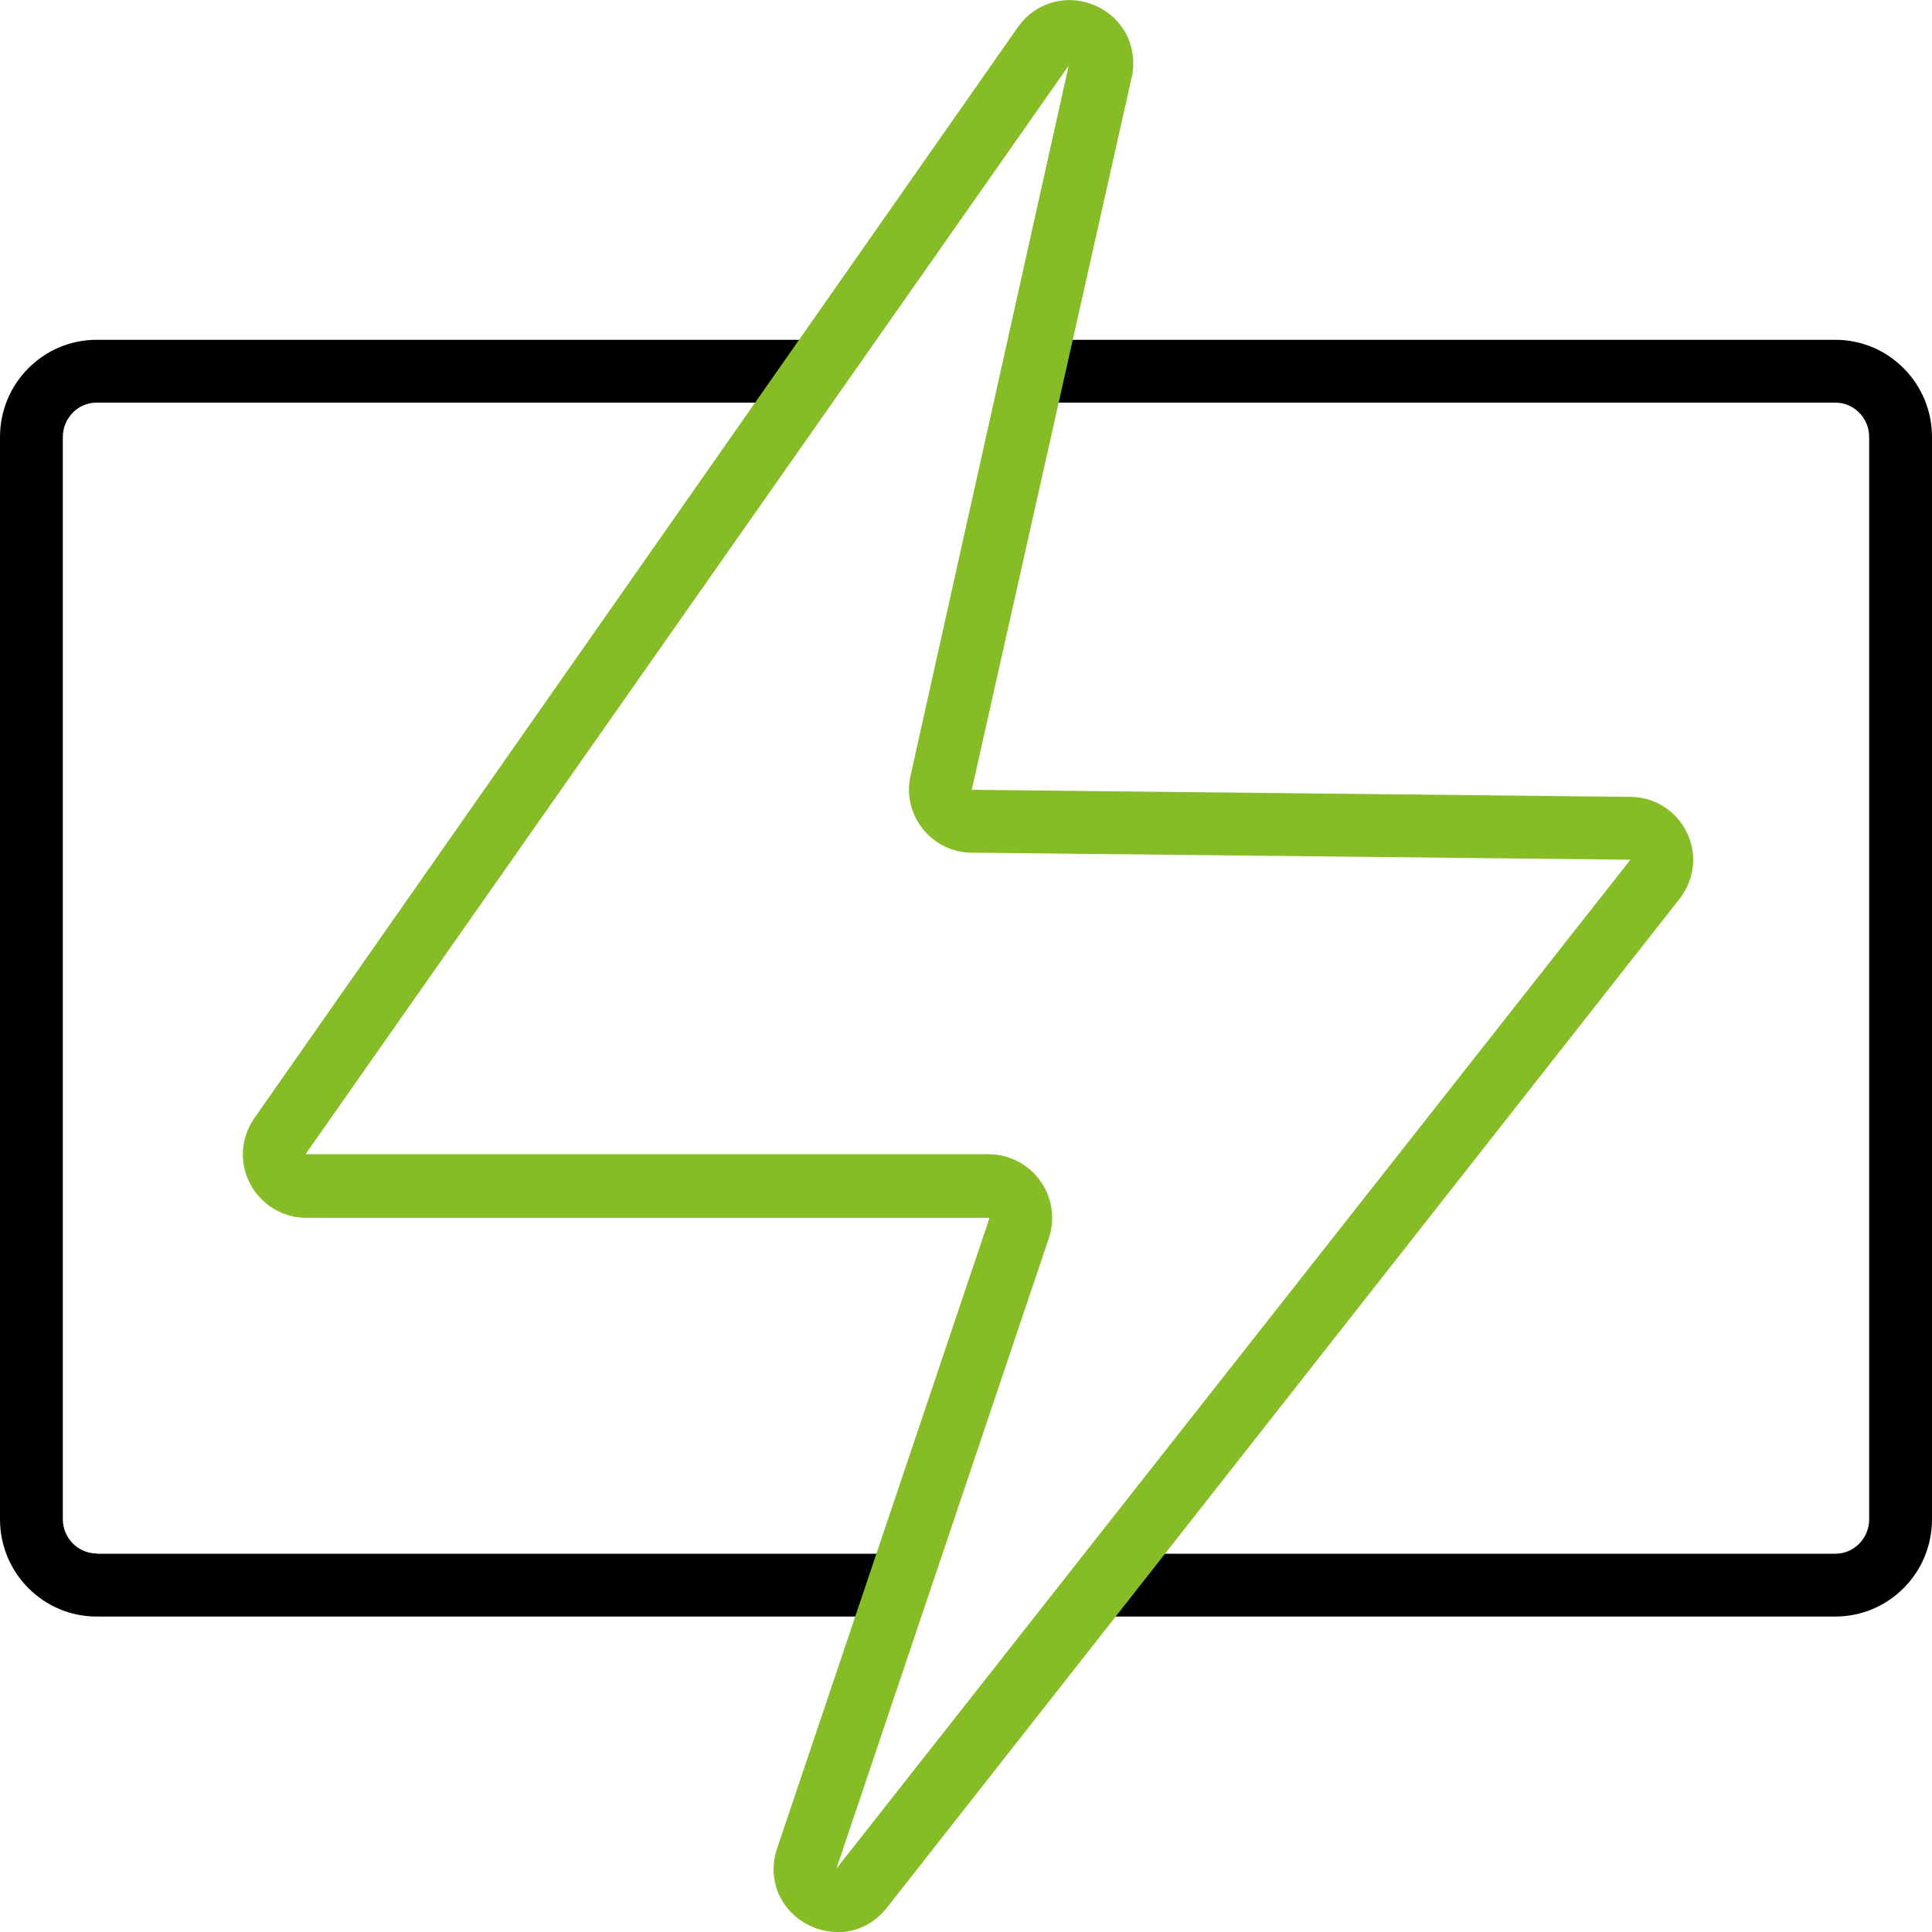 <?xml version="1.0" encoding="UTF-8"?>
<svg xmlns="http://www.w3.org/2000/svg" id="Ebene_1" viewBox="0 0 73.8 73.8">
  <path d="M2.4,16.69v41.35c0,.72.58,1.31,1.29,1.31h31.05l4.19-12.45c.26-.78-.33-1.59-1.16-1.59H11.7c-.99,0-1.57-1.1-1.01-1.9L30.3,15.38H3.69c-.71,0-1.29.59-1.29,1.31Z" style="fill:none;"></path>
  <path d="M37.13,31.36l25.14.26c1.01.01,1.57,1.16.95,1.95l-20.24,25.76h27.13c.71,0,1.29-.59,1.29-1.31V16.69c0-.72-.58-1.31-1.29-1.31h-30.9l-3.26,14.51c-.17.75.4,1.46,1.18,1.47Z" style="fill:none;"></path>
  <path d="M3.69,59.34c-.71,0-1.29-.59-1.29-1.31V16.69c0-.72.58-1.31,1.29-1.31h26.62l1.68-2.4H3.69c-2.03,0-3.69,1.66-3.69,3.71v41.35c0,2.04,1.65,3.71,3.69,3.71h30.24l.81-2.4H3.69Z"></path>
  <path d="M70.11,12.98h-30.36l-.54,2.4h30.9c.71,0,1.29.59,1.29,1.31v41.35c0,.72-.58,1.31-1.29,1.31h-27.13l-1.89,2.4h29.02c2.03,0,3.69-1.66,3.69-3.71V16.69c0-2.04-1.65-3.71-3.69-3.71Z"></path>
  <path d="M31.99,73.8c-.39,0-.8-.1-1.17-.3-1.05-.57-1.52-1.75-1.14-2.88l8.12-24.1H11.7c-.91,0-1.73-.51-2.15-1.31-.42-.8-.35-1.75.16-2.49L38.88,1.04c.67-.96,1.9-1.3,2.97-.82,1.07.47,1.63,1.59,1.38,2.73l-6.11,27.22,25.16.27c.93,0,1.76.54,2.16,1.37.4.83.29,1.79-.28,2.52l-30.28,38.54c-.48.61-1.17.94-1.89.94ZM40.82,2.51L11.67,44.09h26.1c.78,0,1.52.39,1.97,1.02.45.63.57,1.44.33,2.17l-8.12,24.1,30.33-38.54-25.16-.27c-.74,0-1.42-.34-1.88-.92-.45-.57-.62-1.31-.46-2.01l6.04-27.12Z" style="fill:#86bc25;"></path>
</svg>
